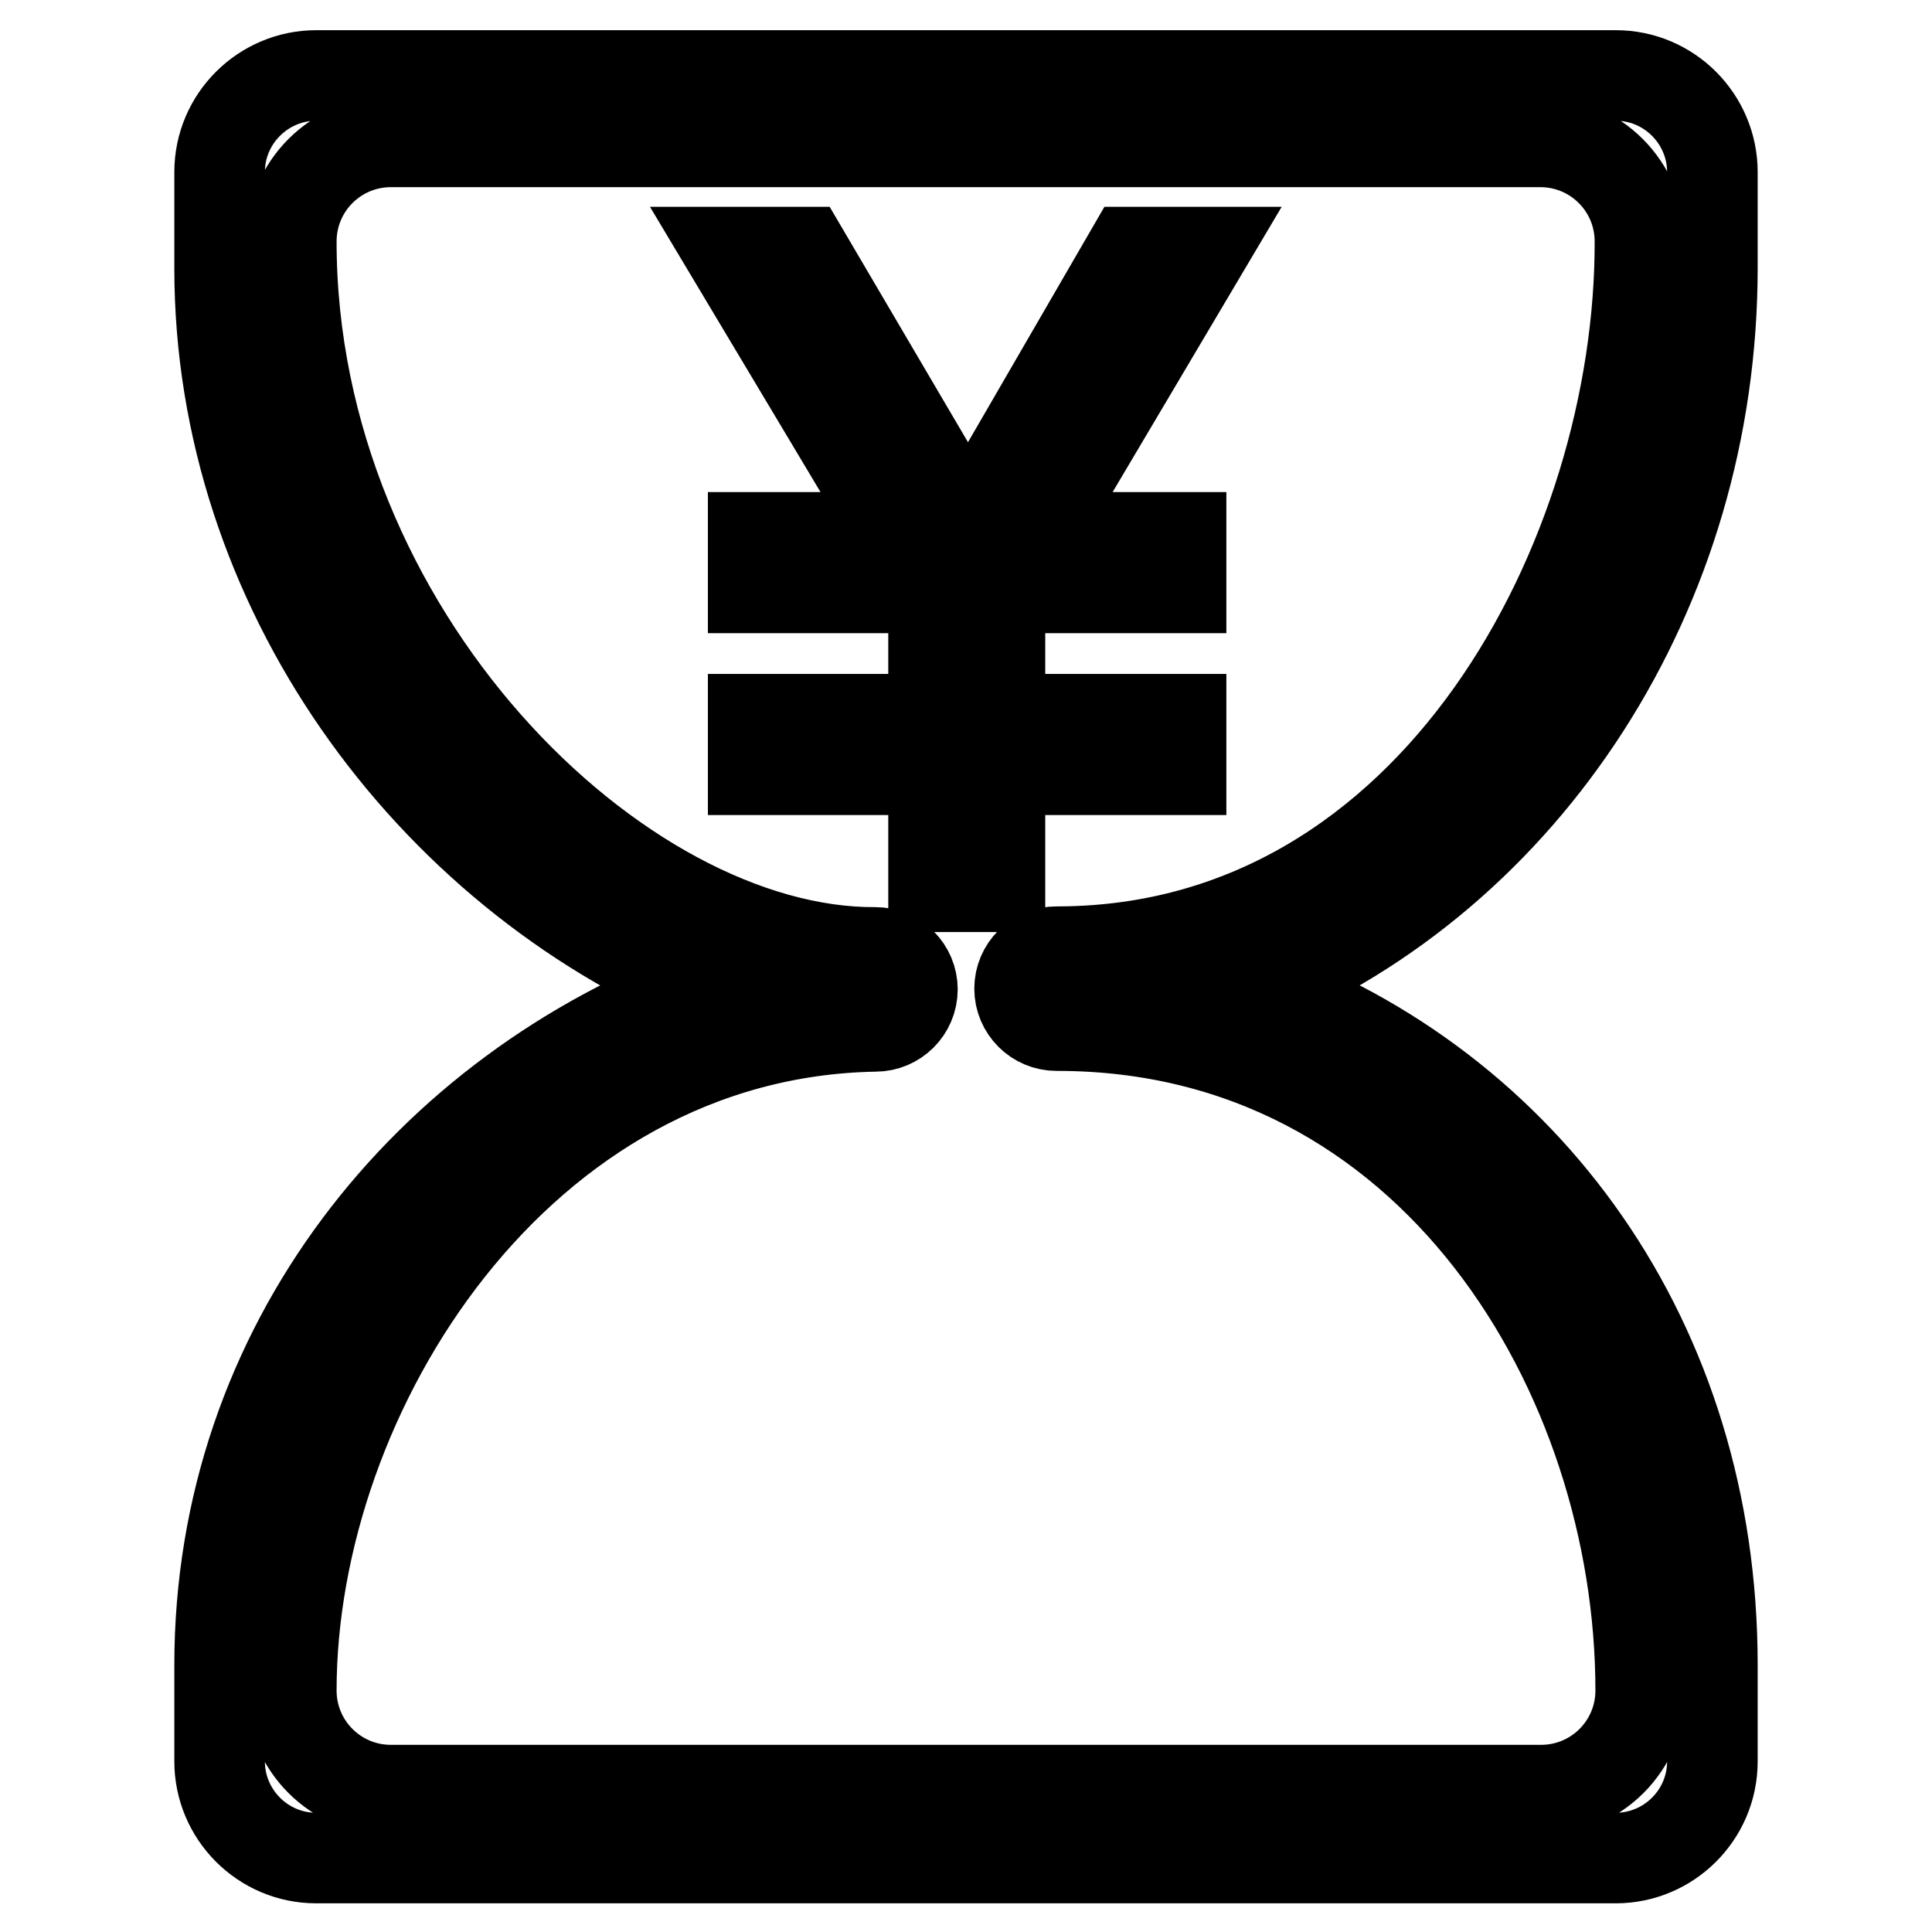 <?xml version="1.0" encoding="utf-8"?>
<!-- Svg Vector Icons : http://www.onlinewebfonts.com/icon -->
<!DOCTYPE svg PUBLIC "-//W3C//DTD SVG 1.1//EN" "http://www.w3.org/Graphics/SVG/1.1/DTD/svg11.dtd">
<svg version="1.1" xmlns="http://www.w3.org/2000/svg" xmlns:xlink="http://www.w3.org/1999/xlink" x="0px" y="0px" viewBox="0 0 256 256" enable-background="new 0 0 256 256" xml:space="preserve">
<g> <path stroke-width="12" fill-opacity="0" stroke="#000000"  d="M159.3,33.4l-22.4,37.8h19.6v6.7h-24v17.4h24v6.7h-24v15.5h-8.8v-15.5H99.8v-6.7h23.9V77.9H99.8v-6.7h19.5 L96.7,33.4h9.8l21.8,37.1l21.5-37.1H159.3L159.3,33.4z M226.9,35.5V22.8c0-7-5.7-12.8-12.8-12.8H41.9c-7,0-12.8,5.7-12.8,12.8v12.8 c0,42.1,27.5,79.7,64.6,95.3c-37.1,13.7-64.6,47.6-64.6,89.7v12.8c0,7,5.7,12.8,12.8,12.8h172.2c7,0,12.8-5.7,12.8-12.8v-12.8 c0-42.8-24.6-76.6-60.9-89.7C202.3,115.9,226.9,78.3,226.9,35.5L226.9,35.5z M140.5,126.1c-0.2,0-0.3,0-0.5,0 c-2.7,0-4.9,2.2-4.9,4.9c0,2.7,2.2,4.9,4.9,4.9v0c0,0,0.1,0,0.1,0v0c49.8,0,77.3,46.3,77.3,88.1c0,7.3-5.9,13.2-13.2,13.2H51.8 c-7.3,0-13.2-5.9-13.2-13.2c0-39.6,30.1-87.2,77.4-88v0v0c2.7,0,4.9-2.2,4.9-4.9c0-2.7-2.2-4.9-4.9-4.9v0 C81.9,126.4,38.6,83.9,38.6,32c0-7.3,5.9-13.2,13.2-13.2h152.3c7.3,0,13.2,5.9,13.2,13.2C217.4,73.6,190.3,125.8,140.5,126.1 L140.5,126.1z"/></g>
</svg>
